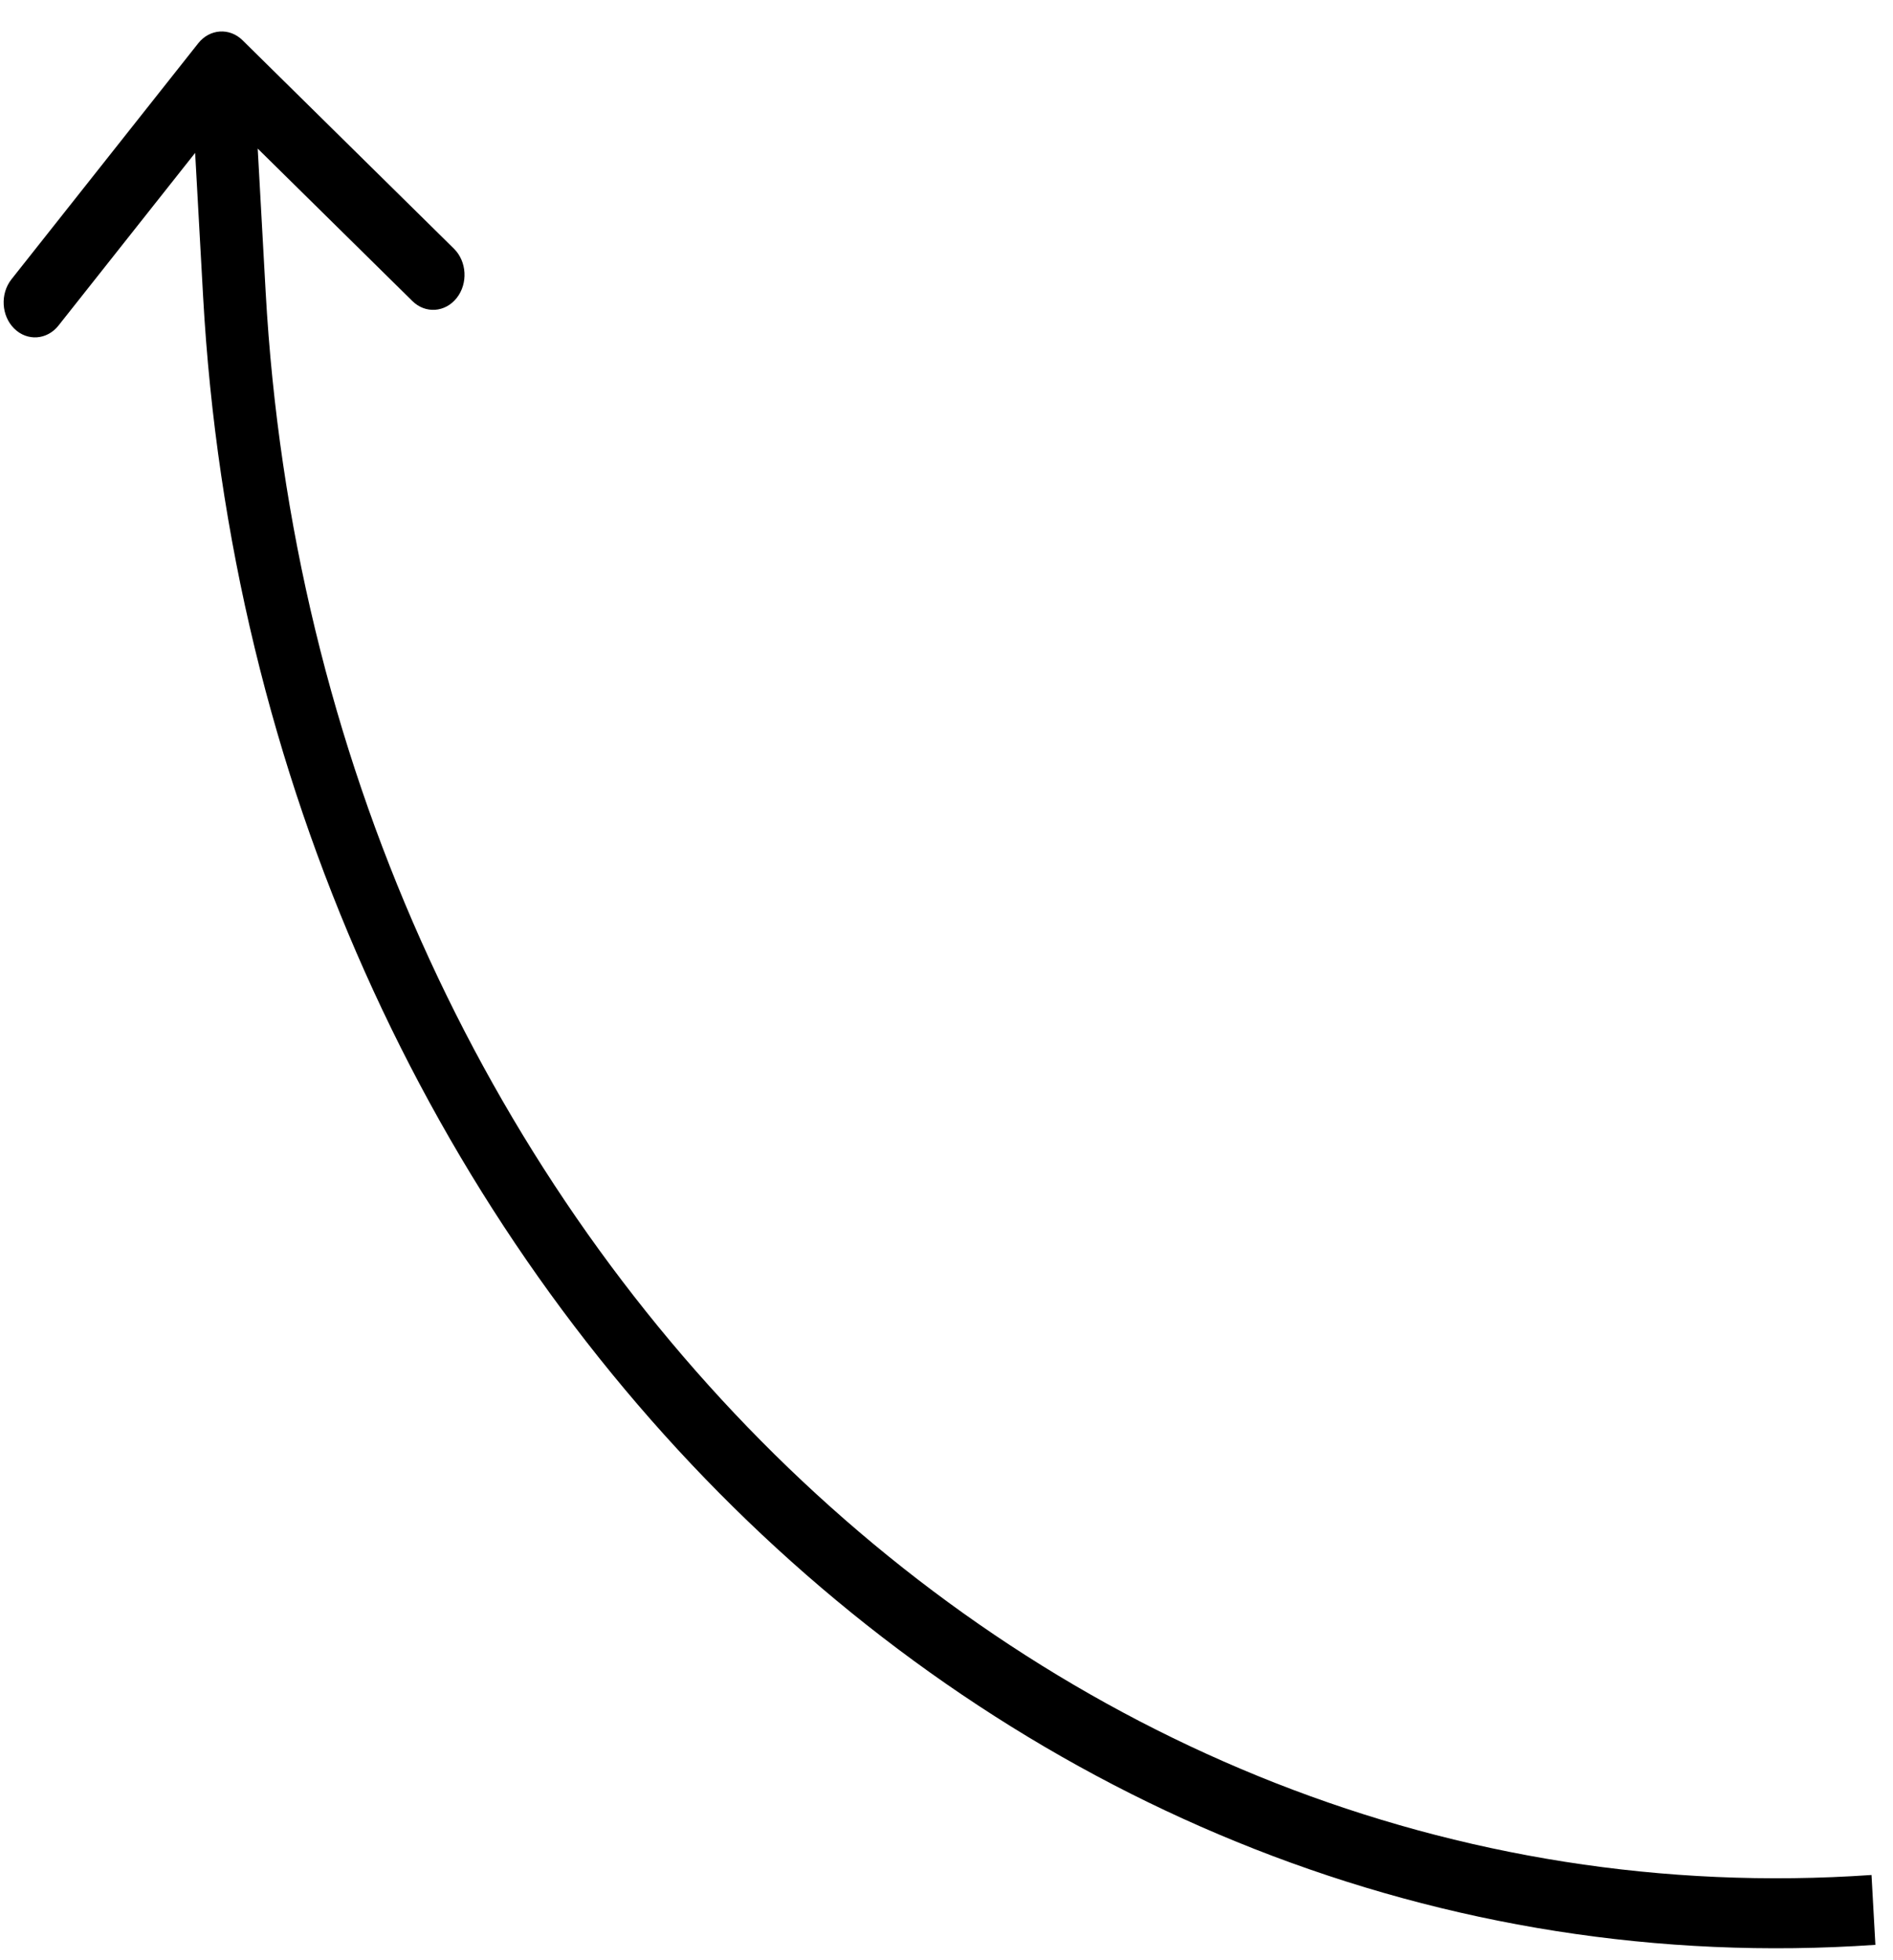 <svg width="57" height="59" viewBox="0 0 57 59" fill="none" xmlns="http://www.w3.org/2000/svg">
<path d="M7.057 8.851L7.999 8.786L7.999 8.786L7.057 8.851ZM7.302 1.211C6.911 0.826 6.314 0.867 5.969 1.303L0.346 8.407C0.001 8.843 0.038 9.508 0.429 9.893C0.819 10.278 1.416 10.237 1.761 9.801L6.759 3.487L12.418 9.064C12.809 9.45 13.405 9.408 13.751 8.972C14.096 8.536 14.059 7.871 13.668 7.486L7.302 1.211ZM7.999 8.786L7.619 1.935L5.735 2.065L6.115 8.916L7.999 8.786ZM56.353 56.447C31.206 58.186 9.557 36.847 7.999 8.786L6.115 8.916C7.738 38.139 30.282 60.36 56.47 58.55L56.353 56.447Z" fill="black"/>
</svg>
